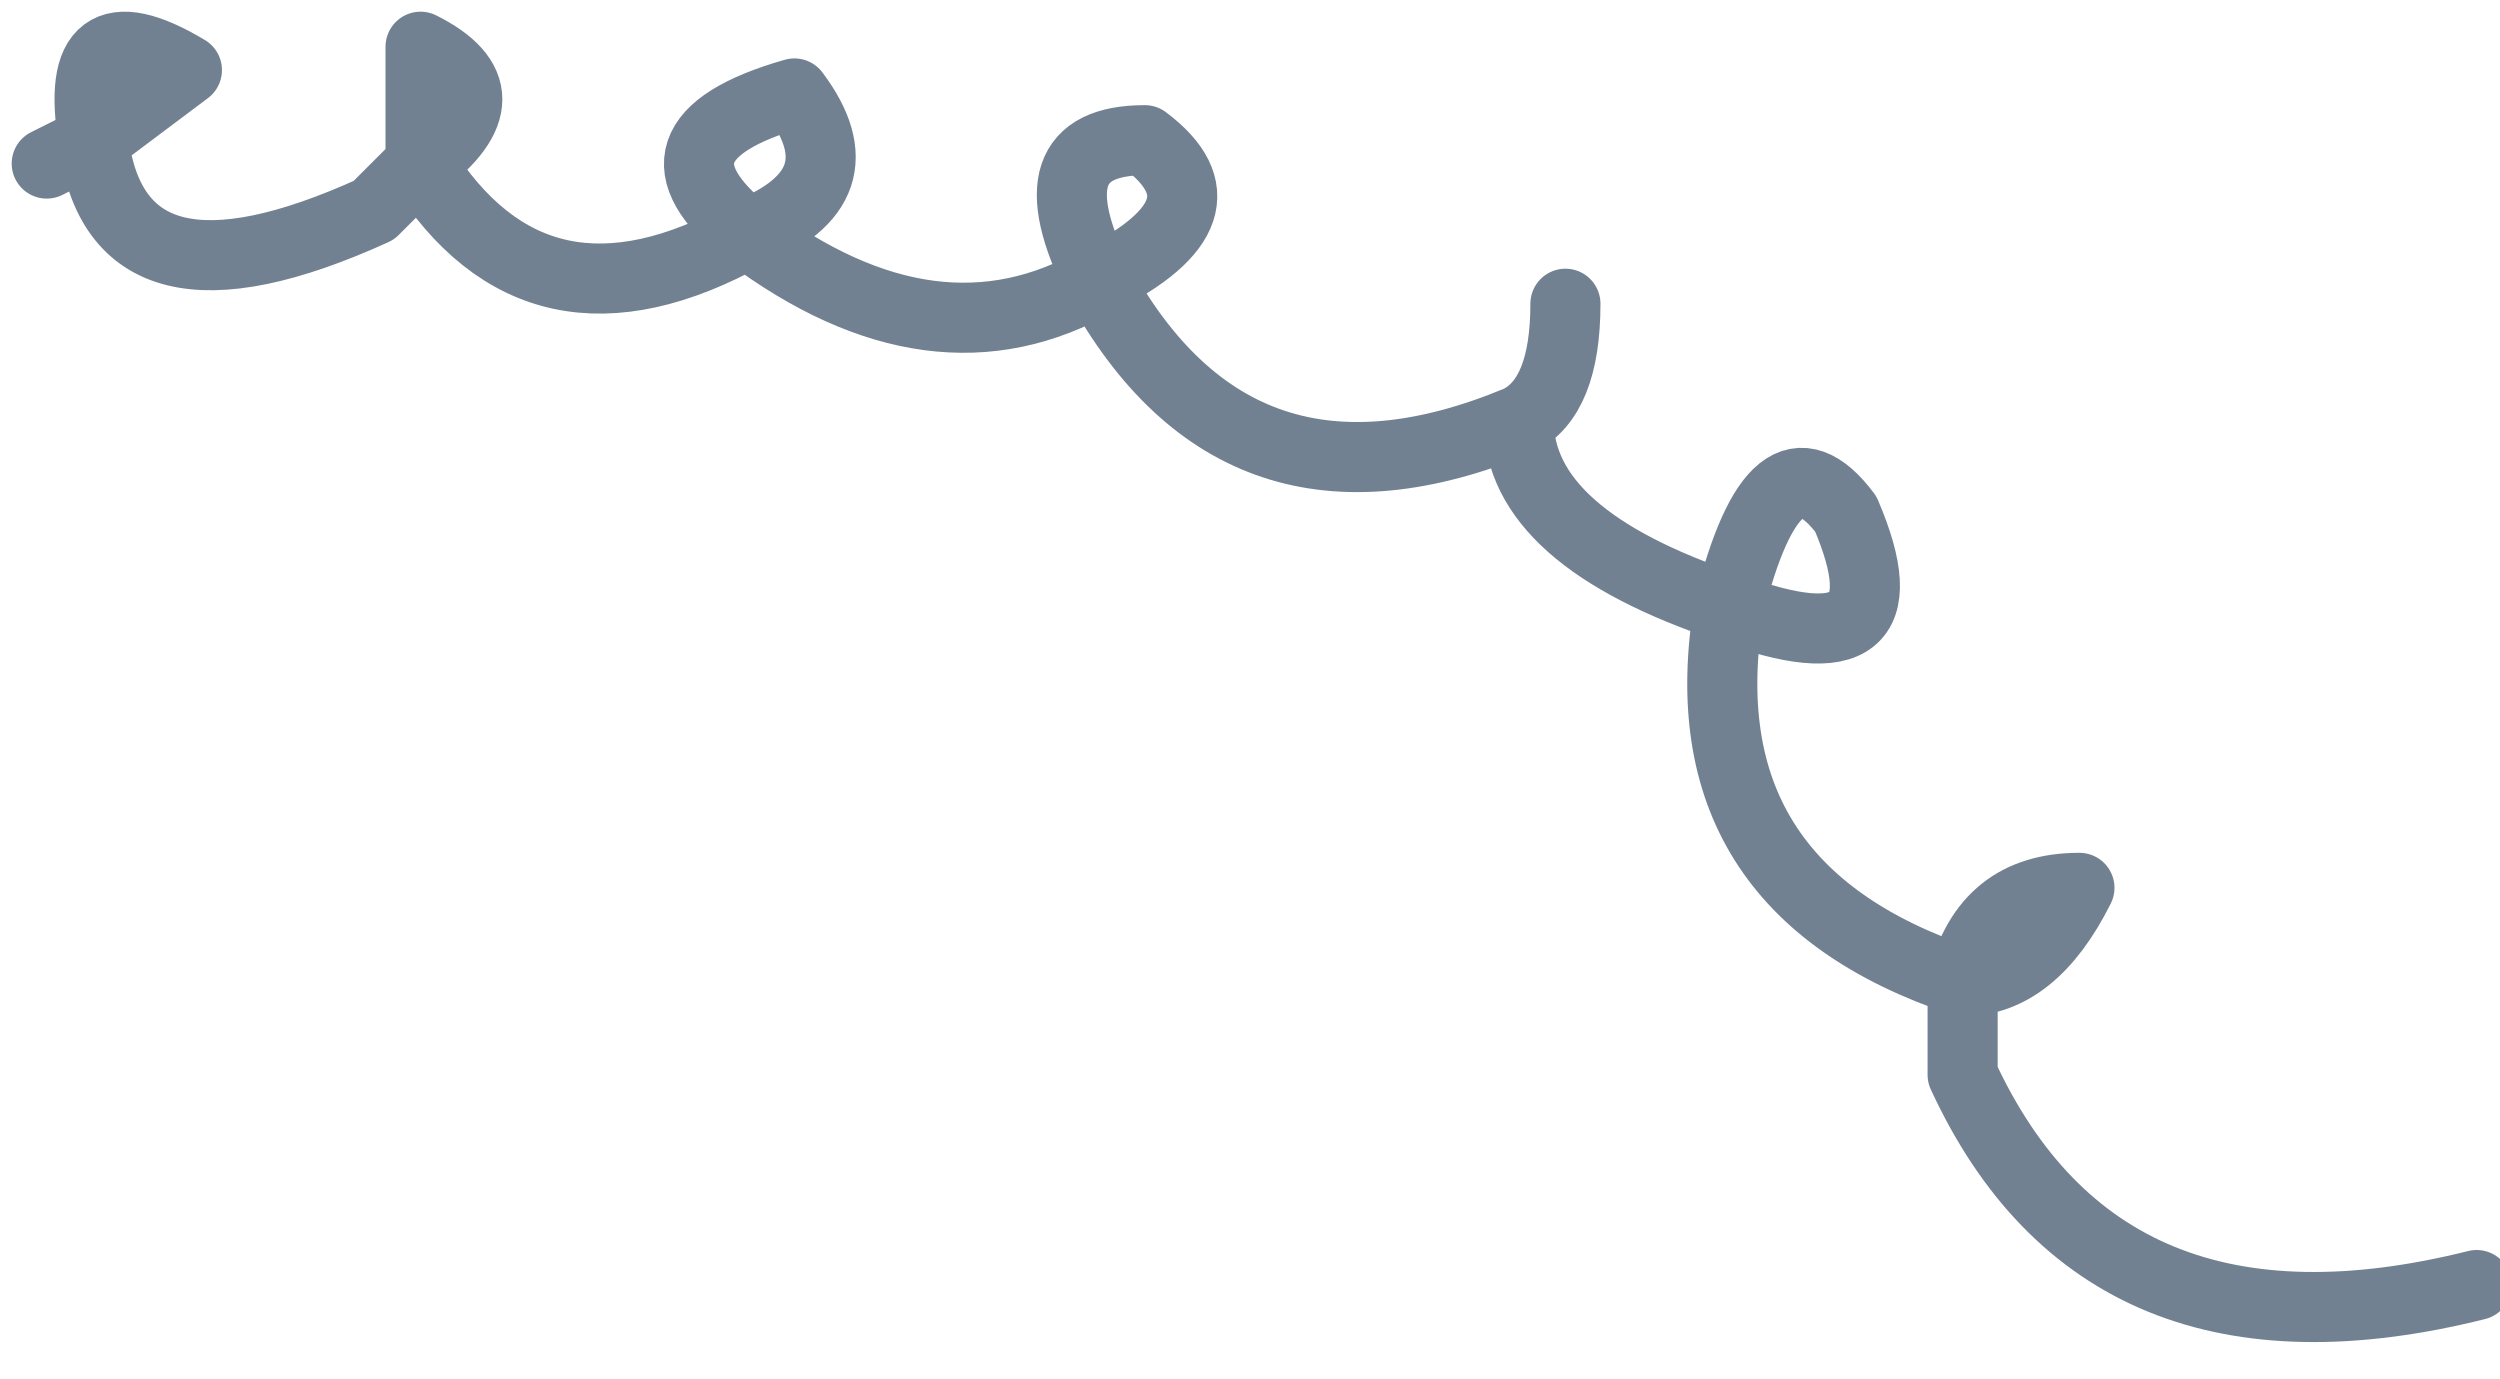 <?xml version="1.0" encoding="UTF-8" standalone="no"?>
<svg xmlns:xlink="http://www.w3.org/1999/xlink" height="2.95px" width="5.35px" xmlns="http://www.w3.org/2000/svg">
  <g transform="matrix(1.0, 0.0, 0.0, 1.0, 2.35, -1.05)">
    <path d="M0.1 1.35 Q-0.15 1.35 0.0 1.65 0.3 1.5 0.1 1.35 M2.95 3.8 Q2.15 4.0 1.85 3.35 L1.85 3.15 Q1.25 2.95 1.35 2.35 0.9 2.2 0.9 1.95 0.3 2.2 0.0 1.65 -0.35 1.85 -0.75 1.55 -1.2 1.8 -1.45 1.4 L-1.55 1.5 Q-2.1 1.75 -2.15 1.35 L-2.25 1.4 M1.0 1.7 Q1.0 1.9 0.9 1.95 M1.35 2.35 Q1.45 1.95 1.6 2.15 1.75 2.5 1.35 2.35 M1.85 3.15 Q1.9 2.95 2.1 2.95 2.0 3.15 1.85 3.15 M-2.15 1.35 L-1.95 1.2 Q-2.2 1.05 -2.15 1.35 M-1.45 1.4 Q-1.25 1.25 -1.45 1.15 L-1.45 1.4 M-0.75 1.55 Q-0.5 1.45 -0.65 1.25 -1.0 1.35 -0.75 1.55" fill="none" stroke="#728192" stroke-linecap="round" stroke-linejoin="round" stroke-width="0.15"/>
  </g>
</svg>
